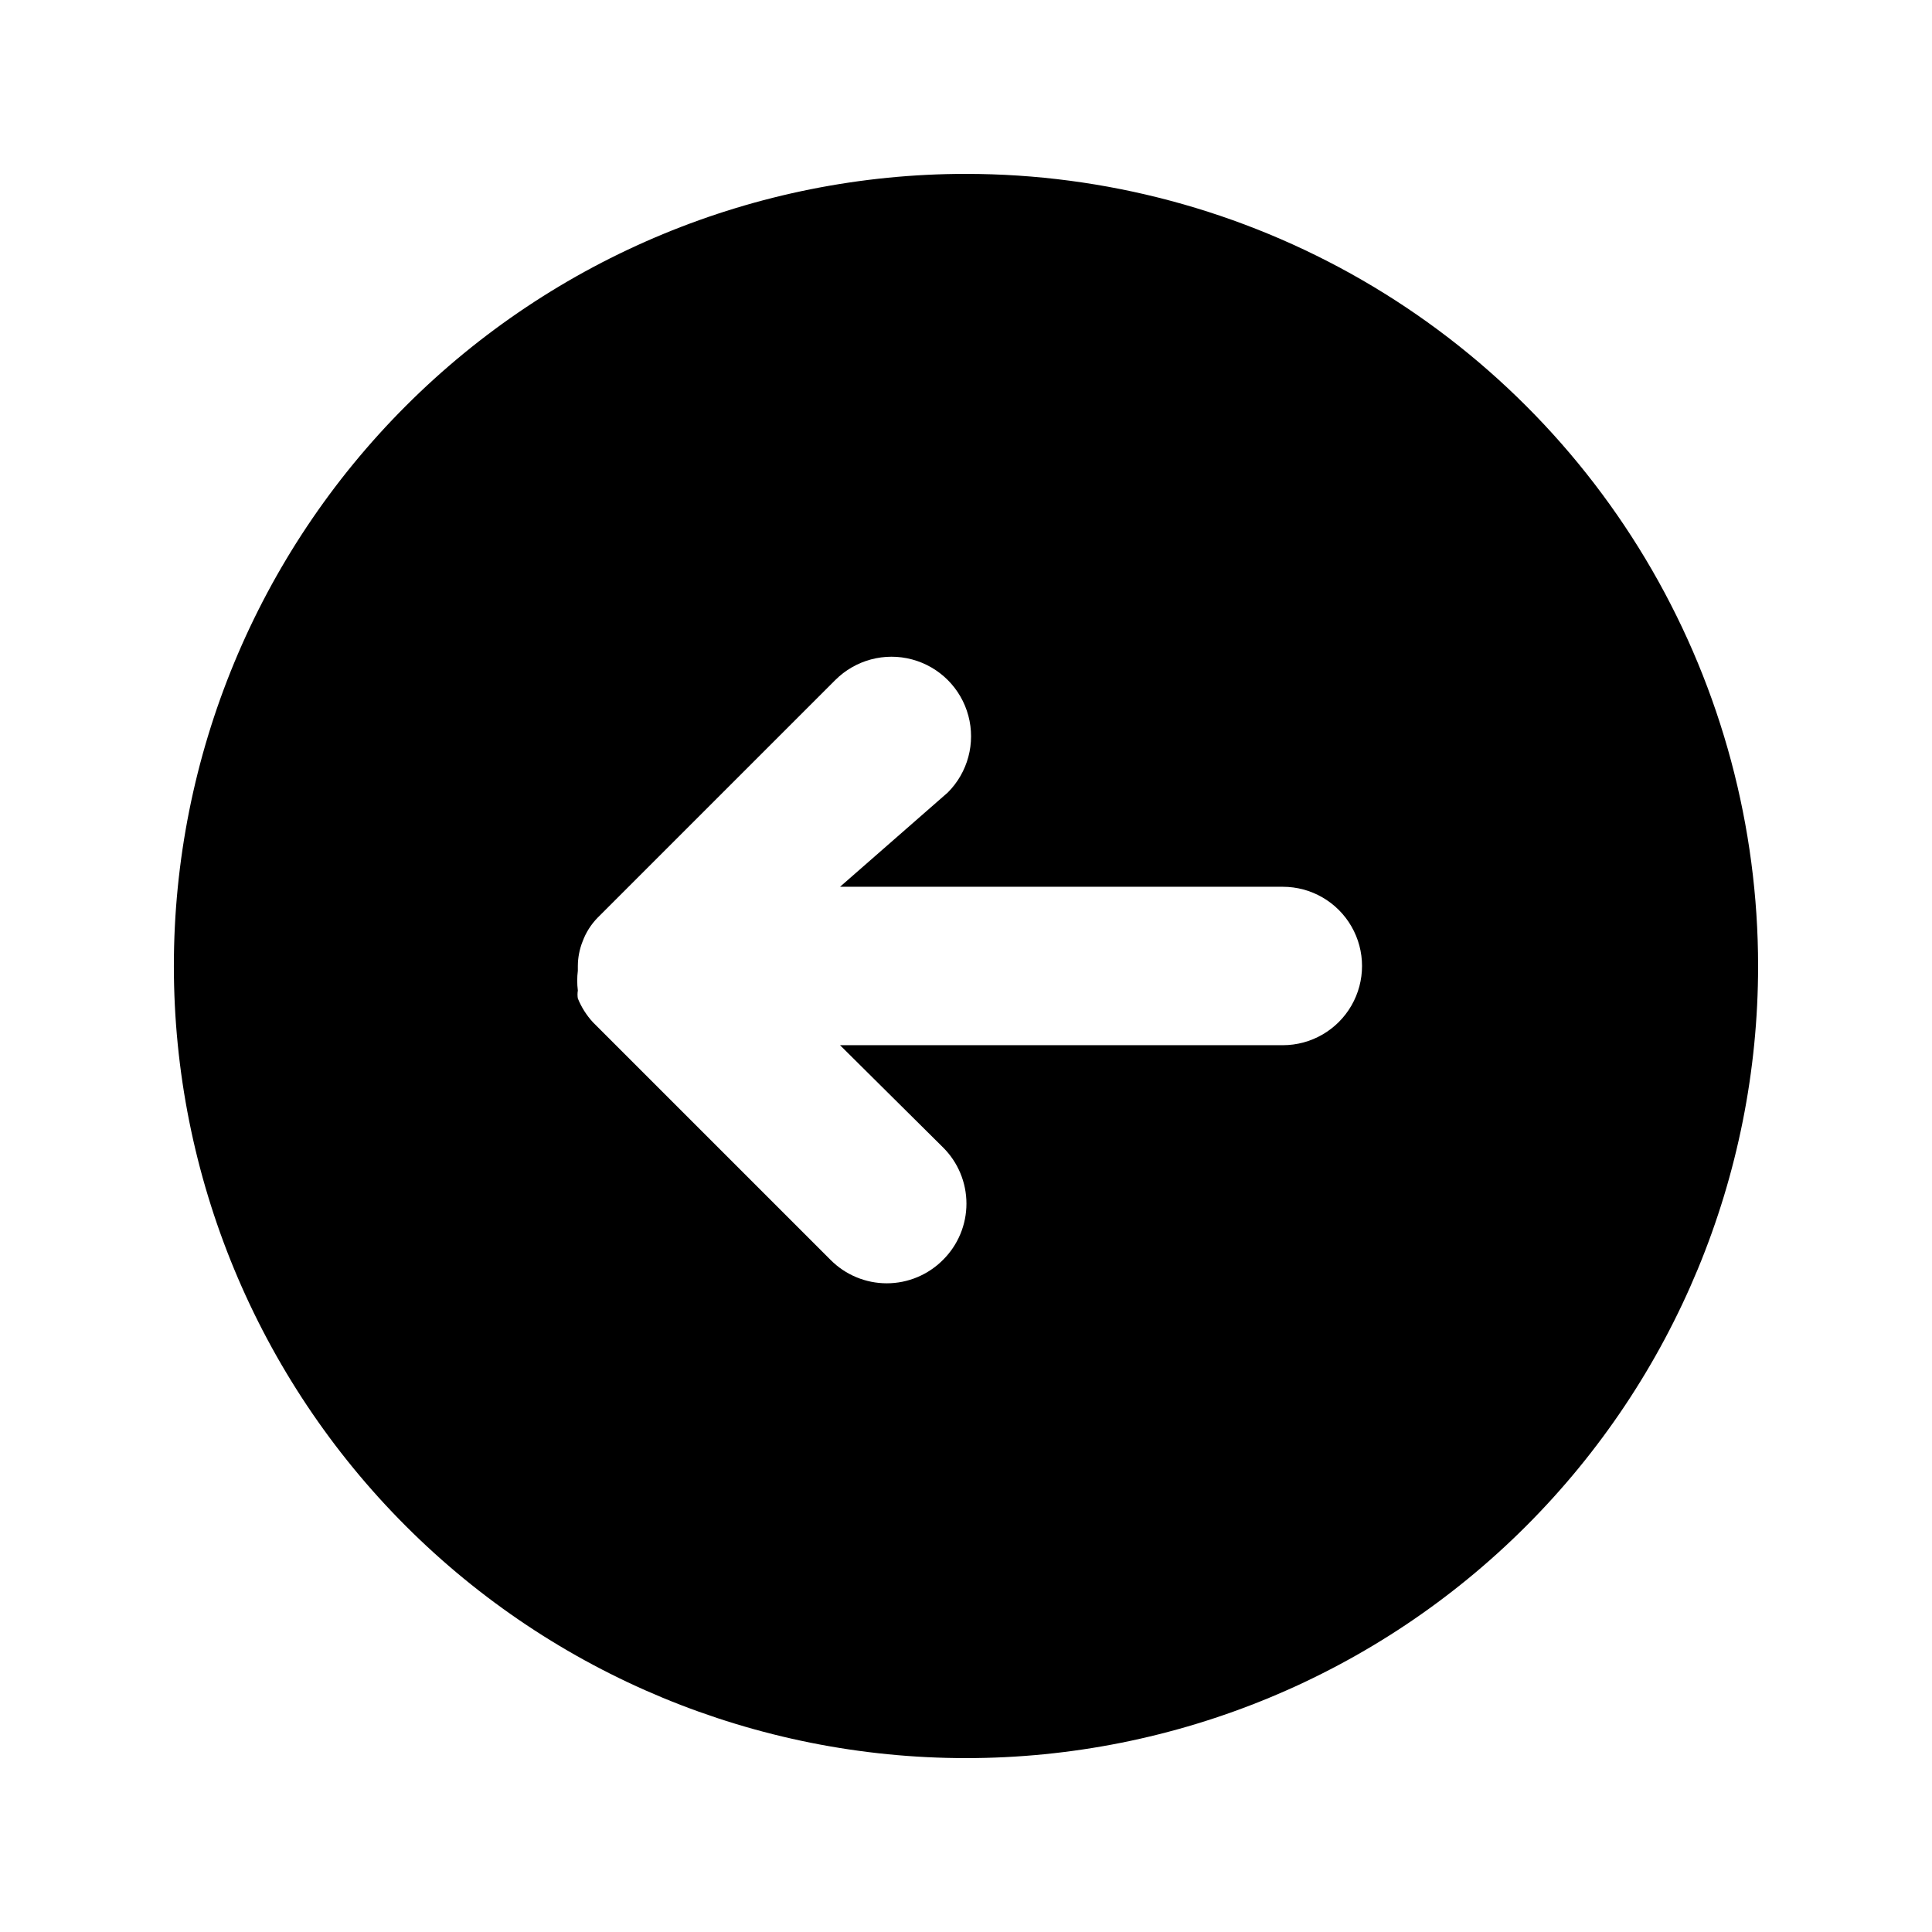 <?xml version="1.0" encoding="UTF-8"?>
<!-- Uploaded to: SVG Repo, www.svgrepo.com, Generator: SVG Repo Mixer Tools -->
<svg fill="#000000" width="800px" height="800px" version="1.1" viewBox="144 144 512 512" xmlns="http://www.w3.org/2000/svg">
 <path d="m400 190.08c-55.676 0-109.07 22.117-148.44 61.484s-61.484 92.762-61.484 148.44c0 55.672 22.117 109.07 61.484 148.43 39.367 39.367 92.762 61.484 148.44 61.484 55.672 0 109.07-22.117 148.43-61.484 39.367-39.367 61.484-92.762 61.484-148.43 0-36.852-9.699-73.051-28.121-104.96-18.426-31.914-44.926-58.414-76.84-76.836-31.91-18.426-68.109-28.125-104.96-28.125zm83.969 230.91h-117.35l27.289 27.078c3.977 3.941 6.211 9.309 6.211 14.906 0 5.594-2.234 10.961-6.211 14.902-3.941 3.973-9.305 6.211-14.902 6.211-5.598 0-10.965-2.238-14.906-6.211l-62.977-62.977c-1.695-1.844-3.043-3.977-3.988-6.297-0.117-0.695-0.117-1.406 0-2.098-0.219-1.746-0.219-3.508 0-5.25v-1.258c0.012-2.231 0.438-4.438 1.262-6.508 0.871-2.359 2.231-4.504 3.988-6.301l62.977-62.977v0.004c5.324-5.328 13.086-7.406 20.359-5.457 7.273 1.949 12.953 7.629 14.902 14.906 1.949 7.273-0.129 15.031-5.453 20.359l-28.551 24.98h117.34c7.5 0 14.434 4 18.18 10.496 3.75 6.492 3.75 14.496 0 20.992-3.746 6.492-10.68 10.496-18.18 10.496z"/>
</svg>